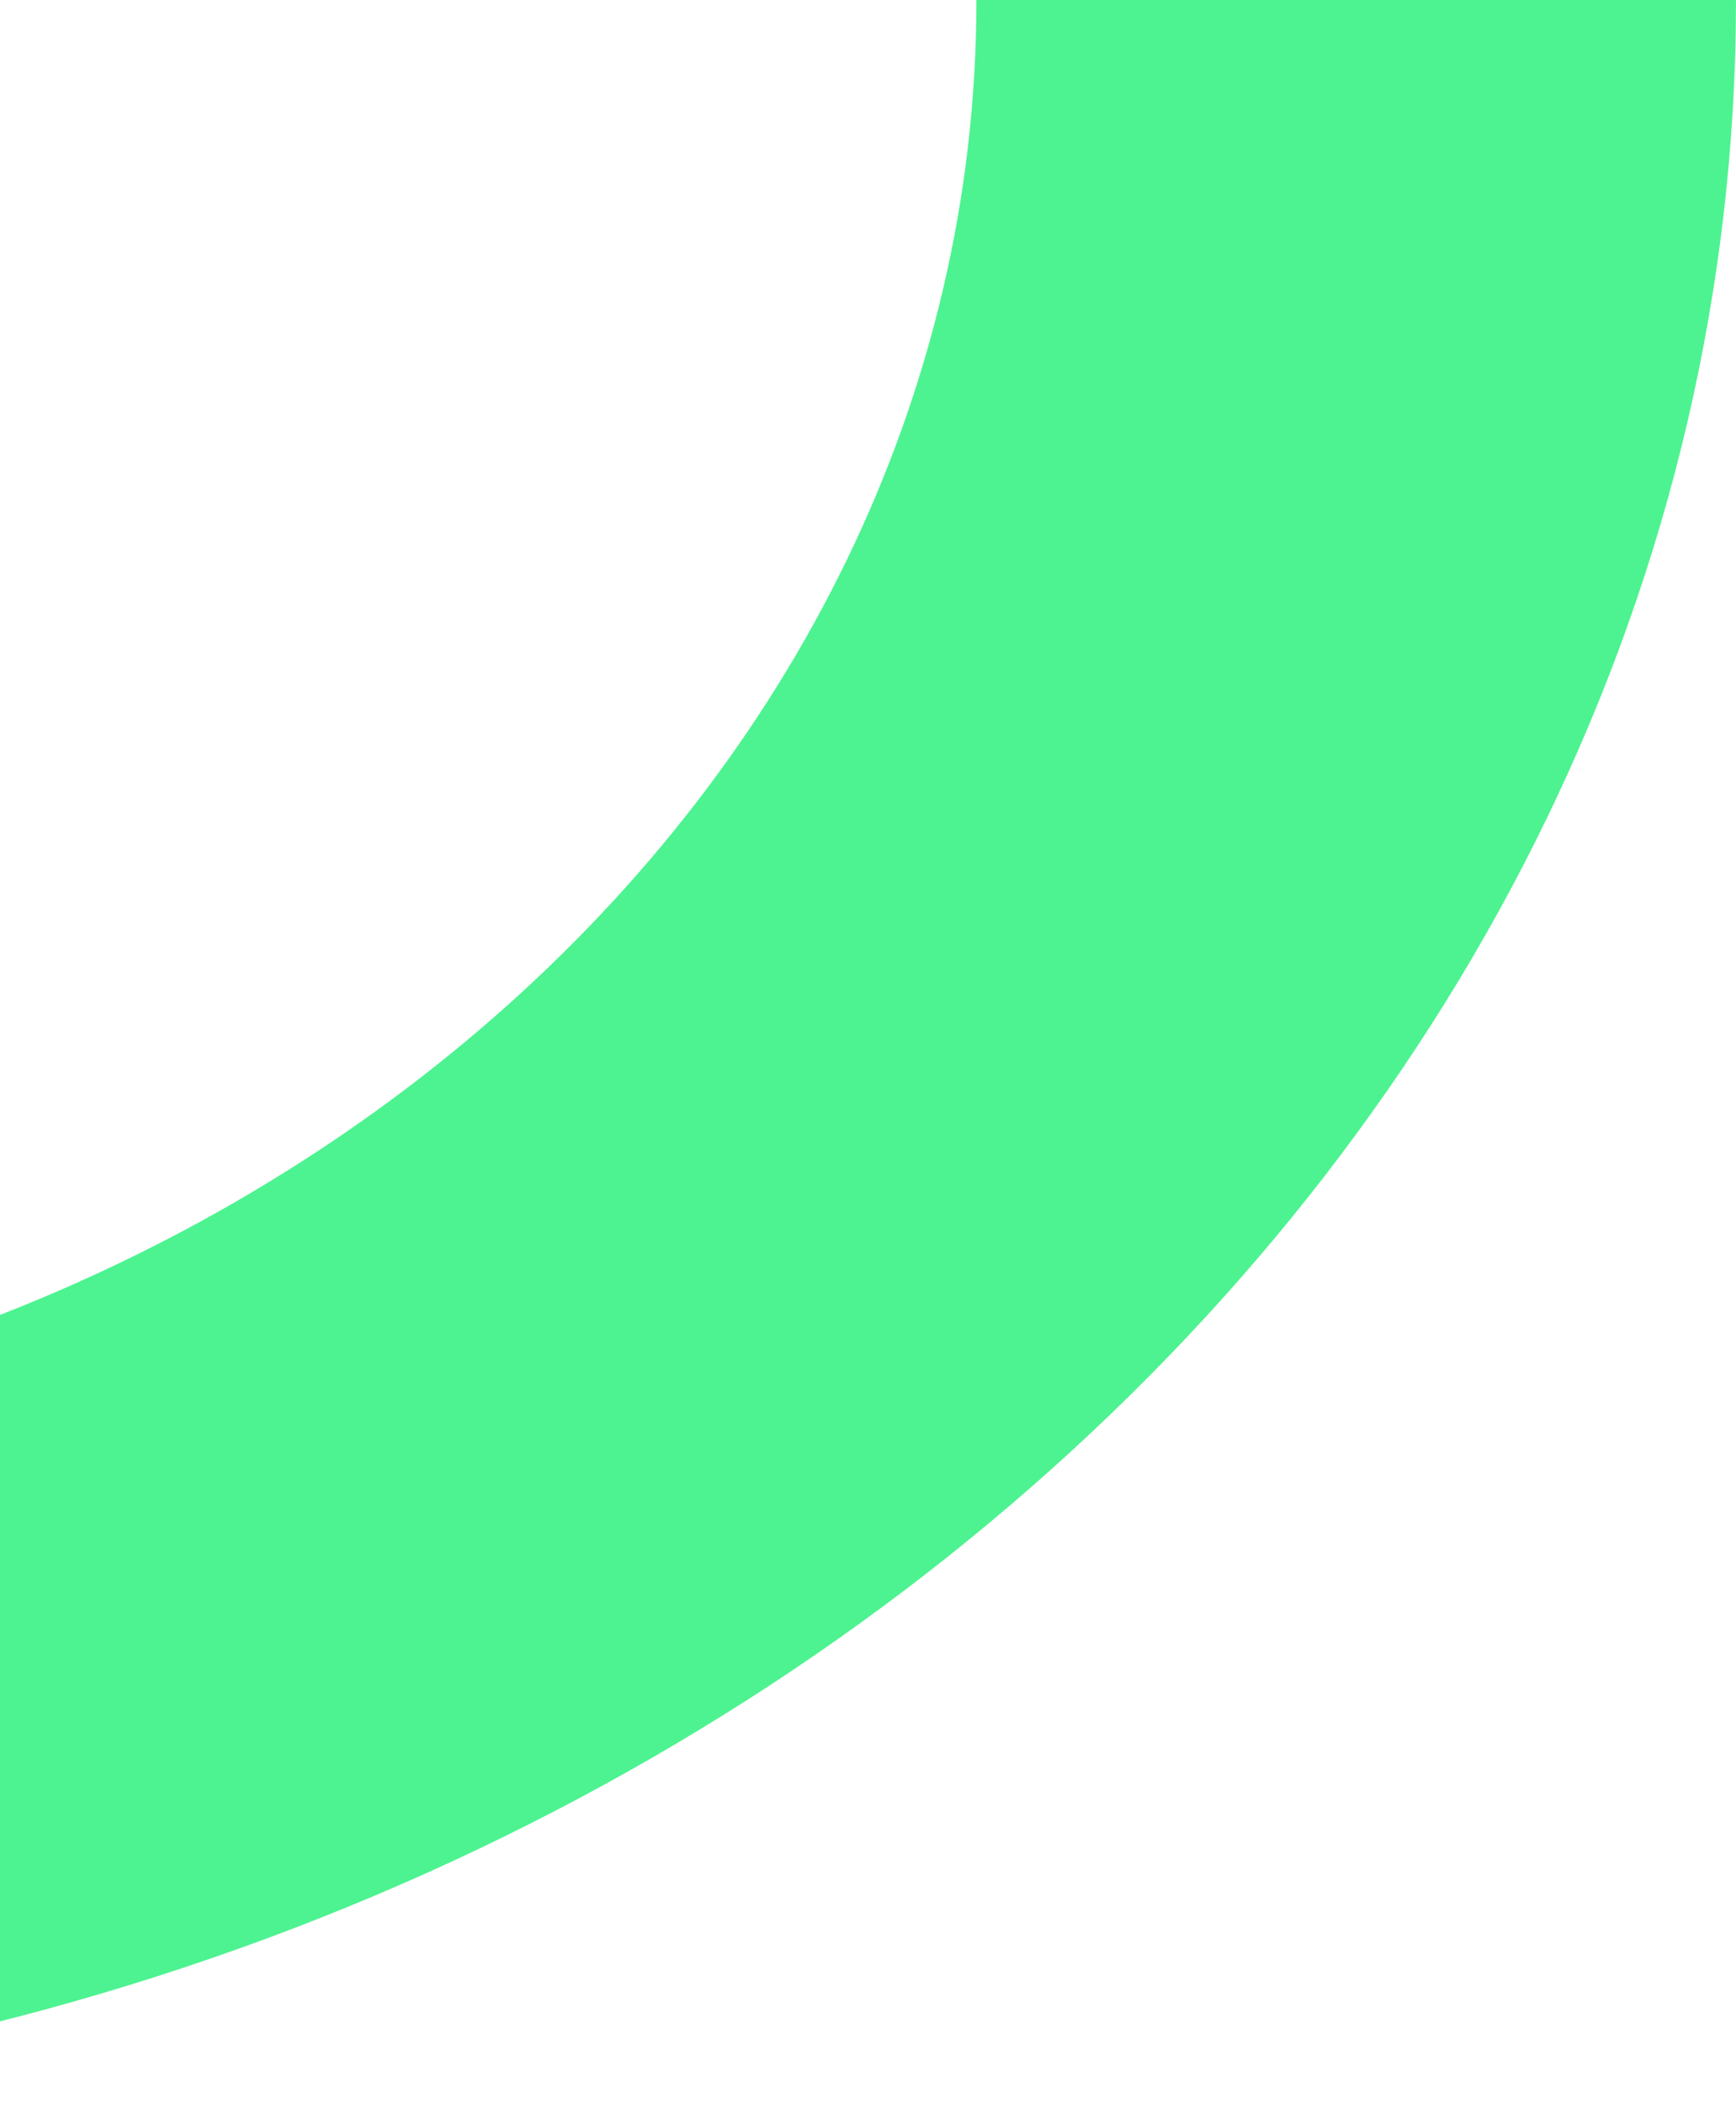 <svg width="312" height="378" viewBox="0 0 312 378" fill="none" xmlns="http://www.w3.org/2000/svg">
<path d="M-120 378L-120 258.552C42.888 258.552 175.487 142.527 175.487 0L312 0C312 208.464 118.245 378 -120 378Z" fill="#4DF390"/>
</svg>
